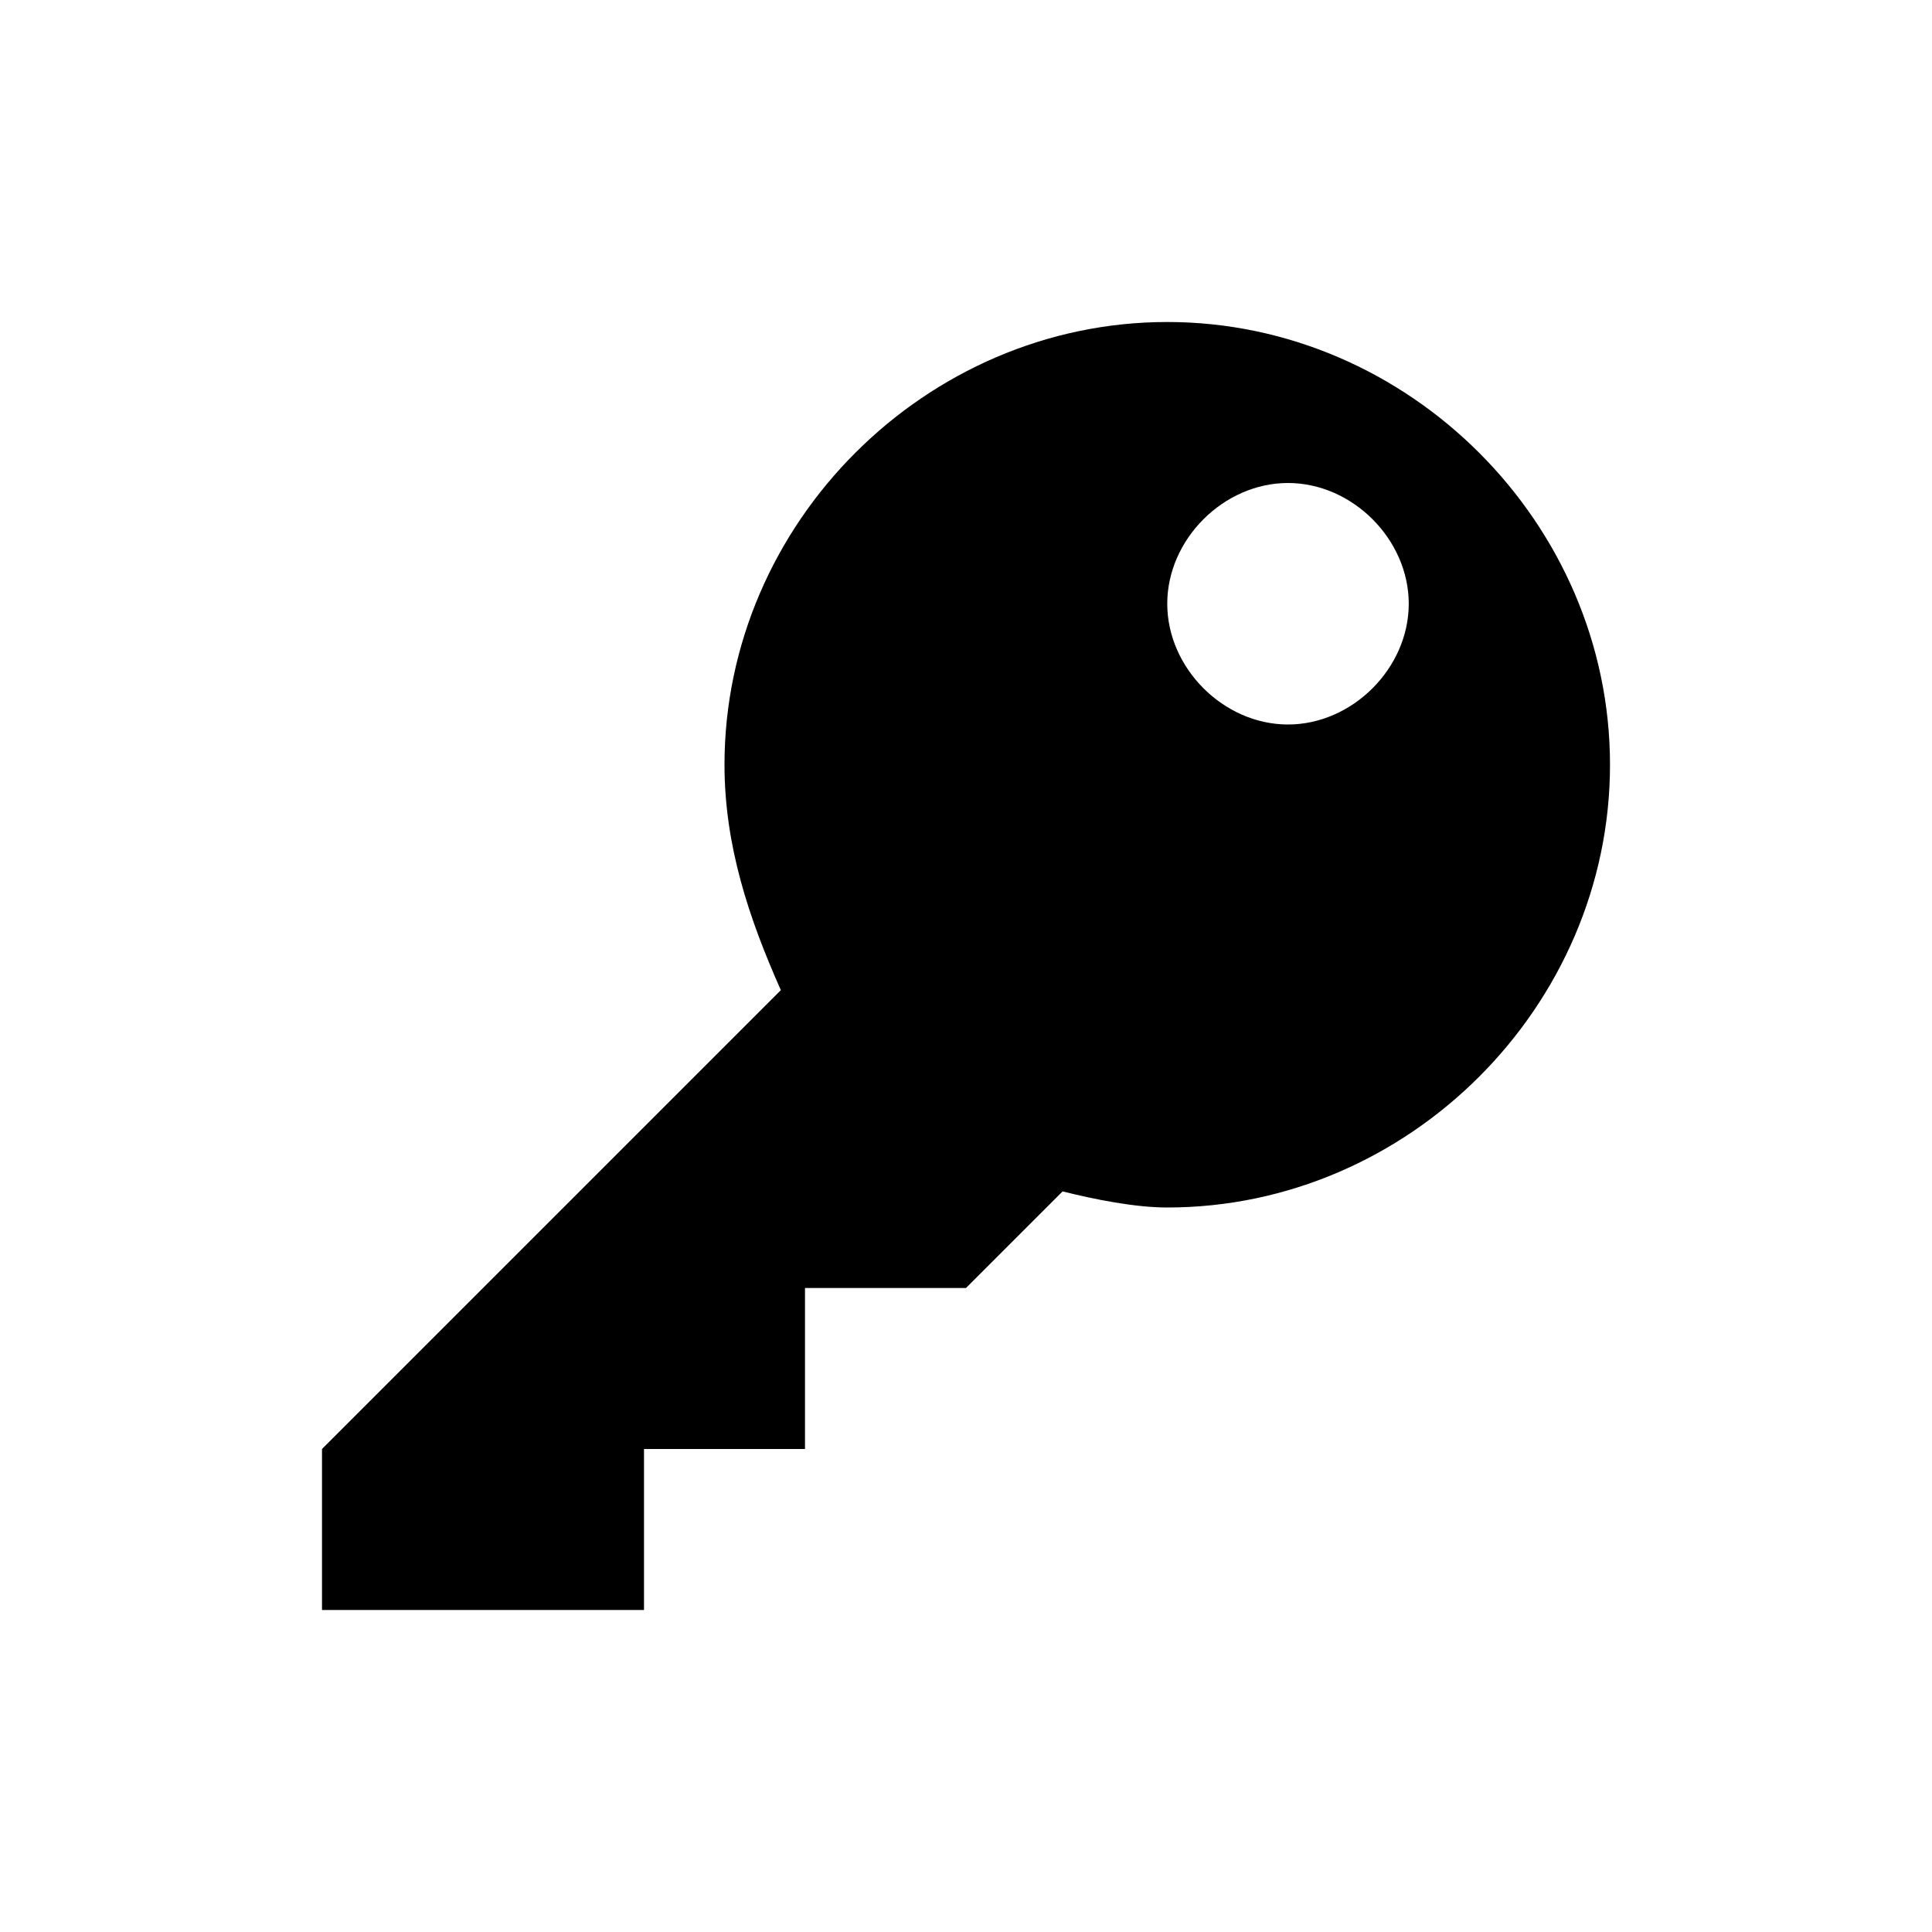 <?xml version="1.0" encoding="UTF-8"?>
<svg xmlns="http://www.w3.org/2000/svg" width="24" height="24" viewBox="0 0 24 24">
	<path d="M14.5 4C11.5 4 9 6.5 9 9.5c0 1 .3 1.9.7 2.8L4 18v2h4v-2h2v-2h2l1.2-1.2c.4.1.9.2 1.3.2 3 0 5.5-2.5 5.5-5.5S17.5 4 14.5 4zM16 9c-.8 0-1.5-.7-1.5-1.5S15.2 6 16 6s1.5.7 1.5 1.5S16.8 9 16 9z"/>
</svg>
